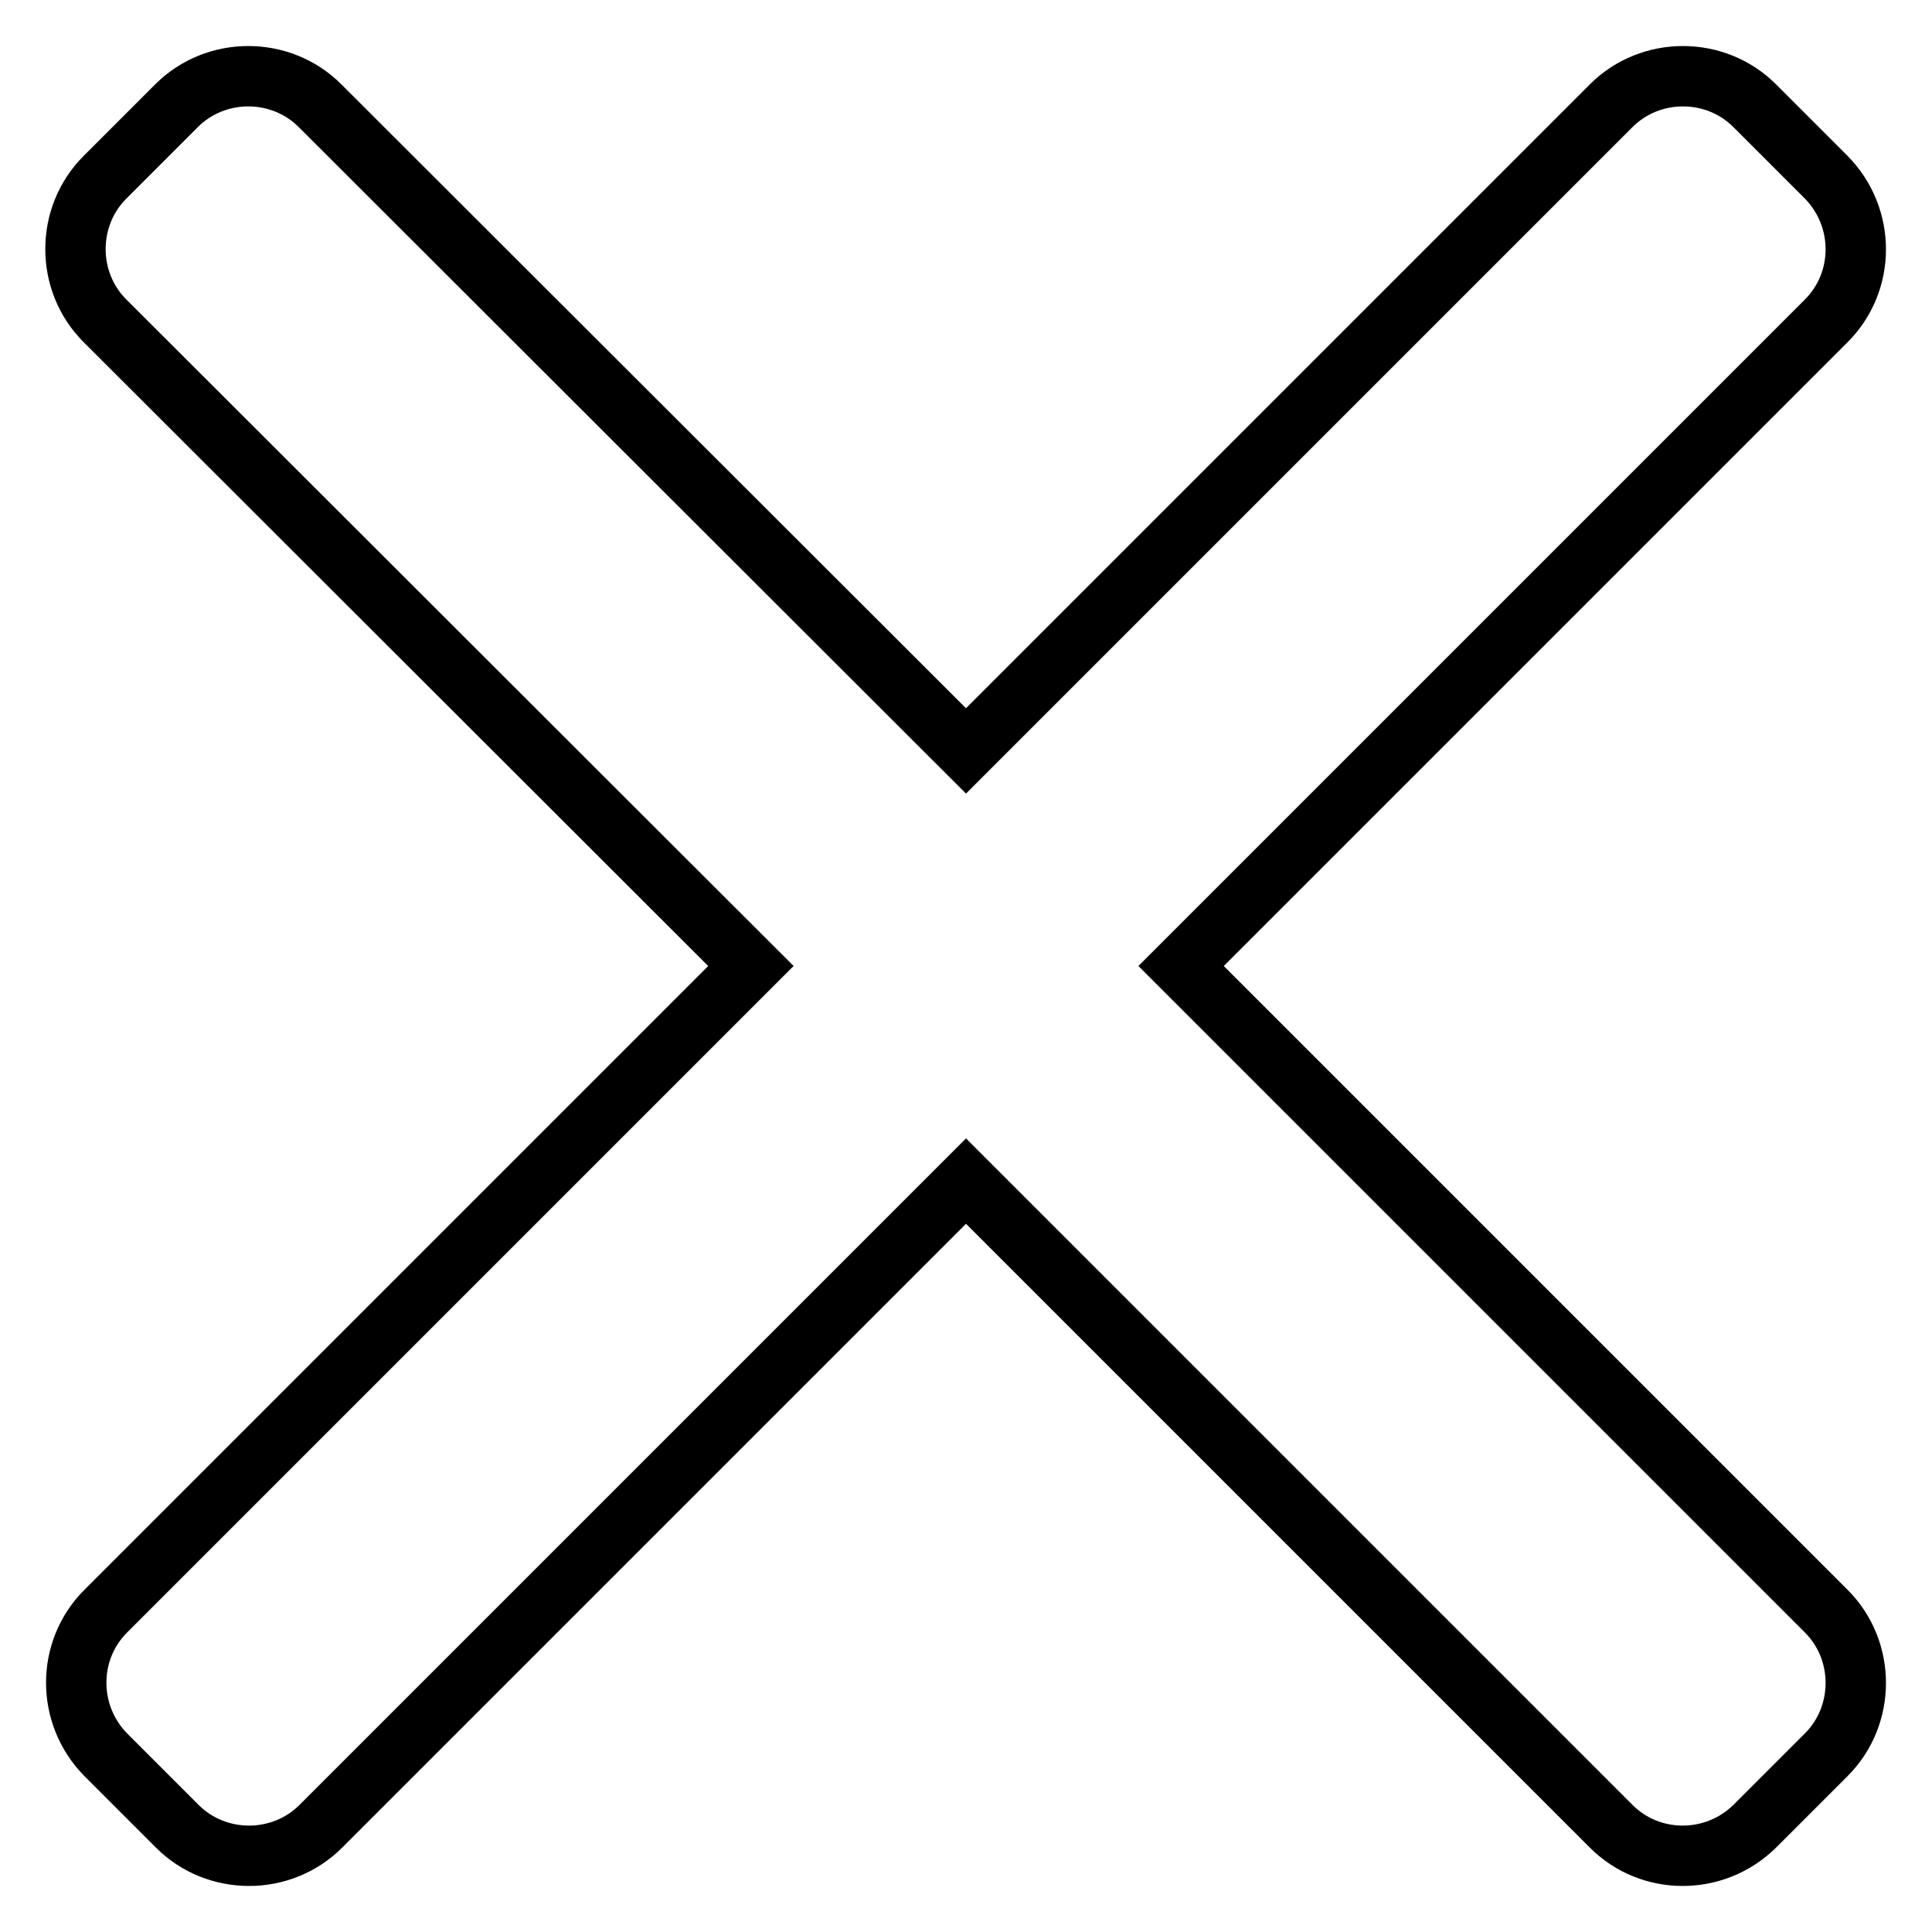 <?xml version="1.0" encoding="utf-8"?>
<!-- Svg Vector Icons : http://www.onlinewebfonts.com/icon -->
<!DOCTYPE svg PUBLIC "-//W3C//DTD SVG 1.1//EN" "http://www.w3.org/Graphics/SVG/1.1/DTD/svg11.dtd">
<svg version="1.1" xmlns="http://www.w3.org/2000/svg" xmlns:xlink="http://www.w3.org/1999/xlink" x="0px" y="0px" viewBox="0 0 256 256" enable-background="new 0 0 256 256" xml:space="preserve">
<g> <path stroke-width="8" fill-opacity="0" stroke="#000000"  d="M156.5,128l85.5,85.5c5.2,5.2,5.2,13.8,0,19l-9.5,9.5c-5.3,5.2-13.8,5.2-19,0L128,156.5l-85.5,85.5 c-5.2,5.2-13.8,5.2-19,0l-9.5-9.5c-5.2-5.3-5.2-13.8,0-19L99.5,128L13.9,42.5c-5.2-5.2-5.2-13.8,0-19l9.5-9.5 c5.2-5.2,13.8-5.2,19,0L128,99.5l85.5-85.5c5.2-5.2,13.8-5.2,19,0l9.5,9.5c5.2,5.3,5.2,13.8,0,19L156.5,128z"/></g>
</svg>